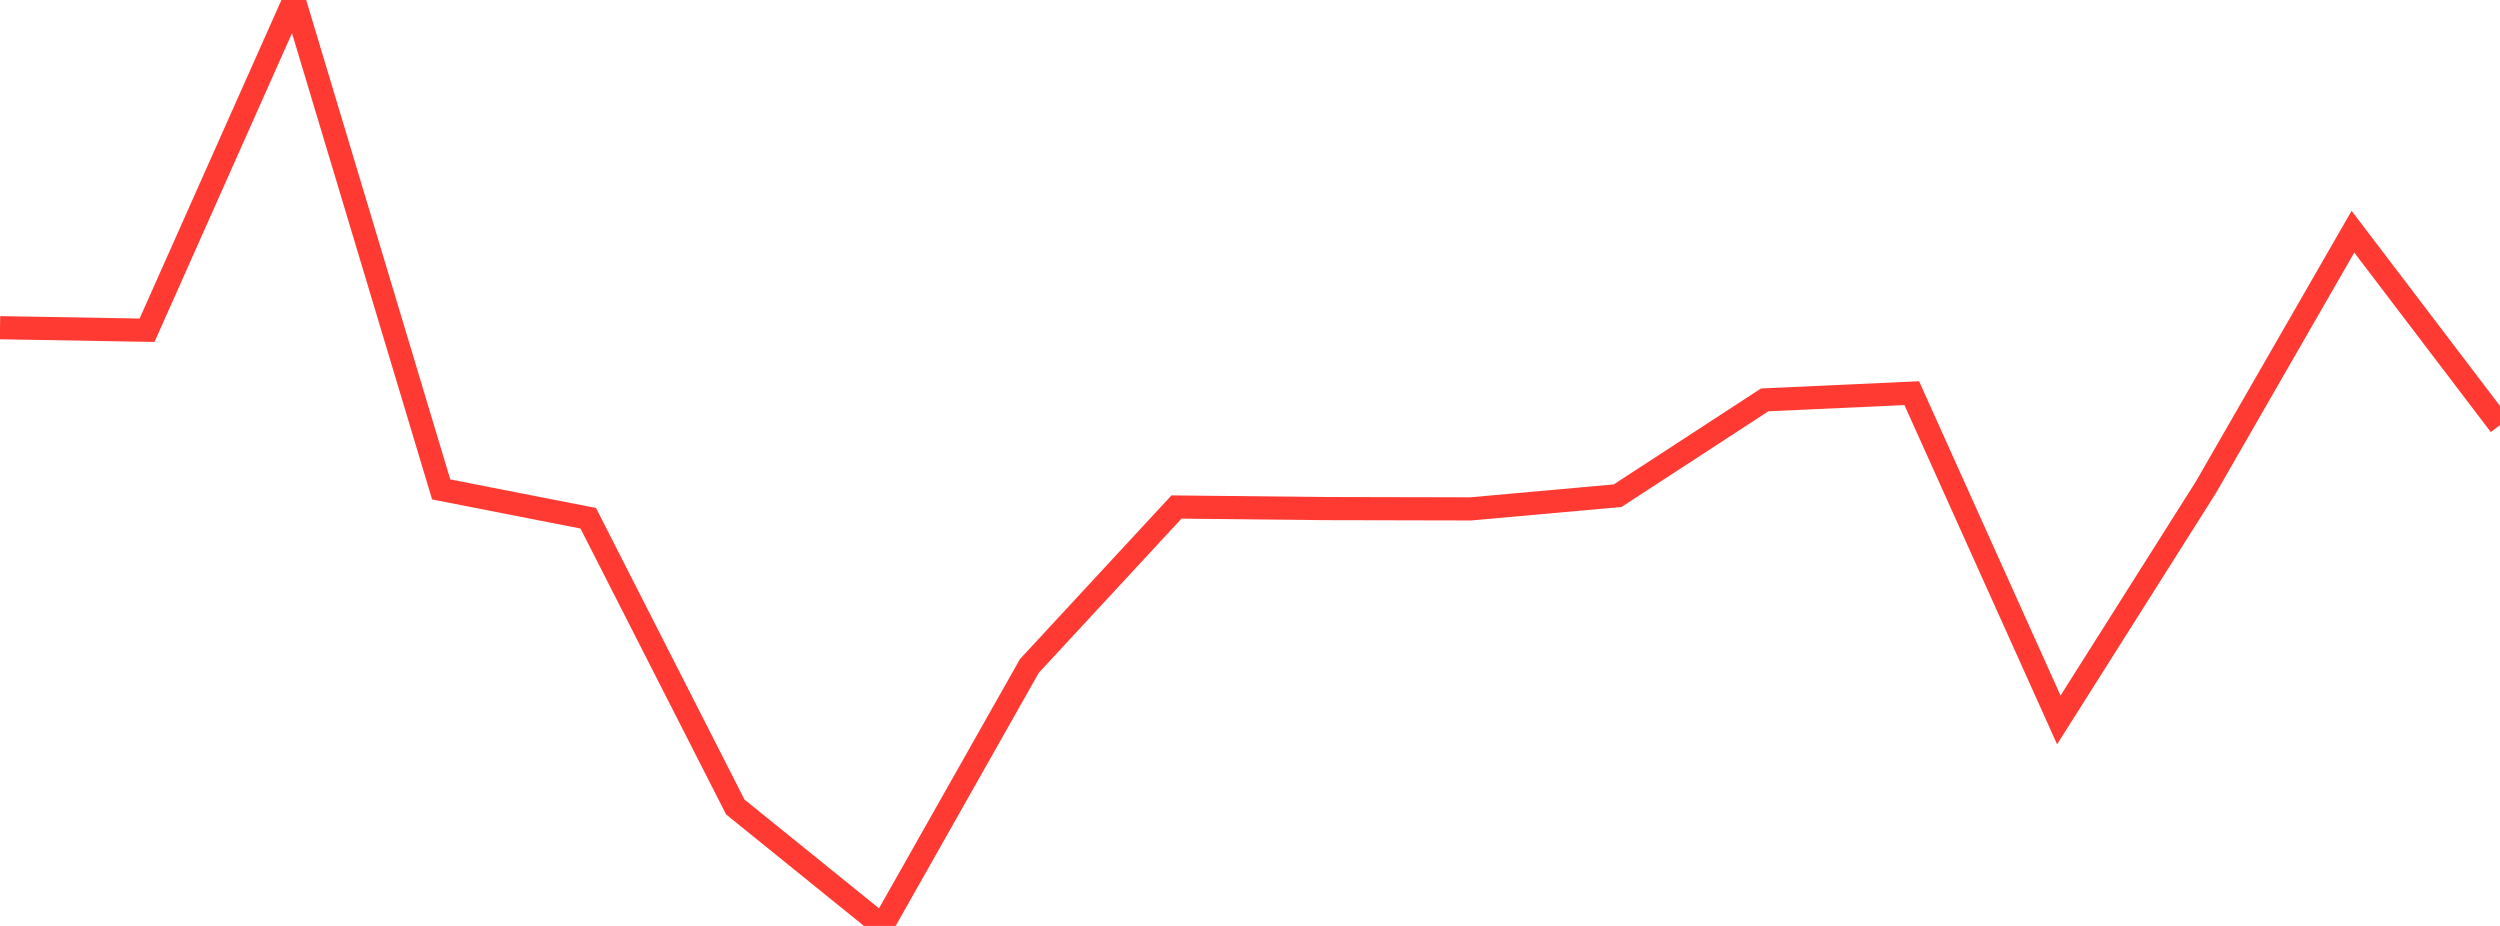 <?xml version="1.0" standalone="no"?>
<!DOCTYPE svg PUBLIC "-//W3C//DTD SVG 1.1//EN" "http://www.w3.org/Graphics/SVG/1.1/DTD/svg11.dtd">

<svg width="135" height="50" viewBox="0 0 135 50" preserveAspectRatio="none" 
  xmlns="http://www.w3.org/2000/svg"
  xmlns:xlink="http://www.w3.org/1999/xlink">


<polyline points="0.0, 17.696 7.941, 17.833 15.882, 0.0 23.824, 26.429 31.765, 27.986 39.706, 43.578 47.647, 50.0 55.588, 35.959 63.529, 27.379 71.471, 27.463 79.412, 27.48 87.353, 26.767 95.294, 21.593 103.235, 21.231 111.176, 38.876 119.118, 26.314 127.059, 12.512 135.0, 22.954" fill="none" stroke="#ff3a33" stroke-width="1.25"/>

</svg>